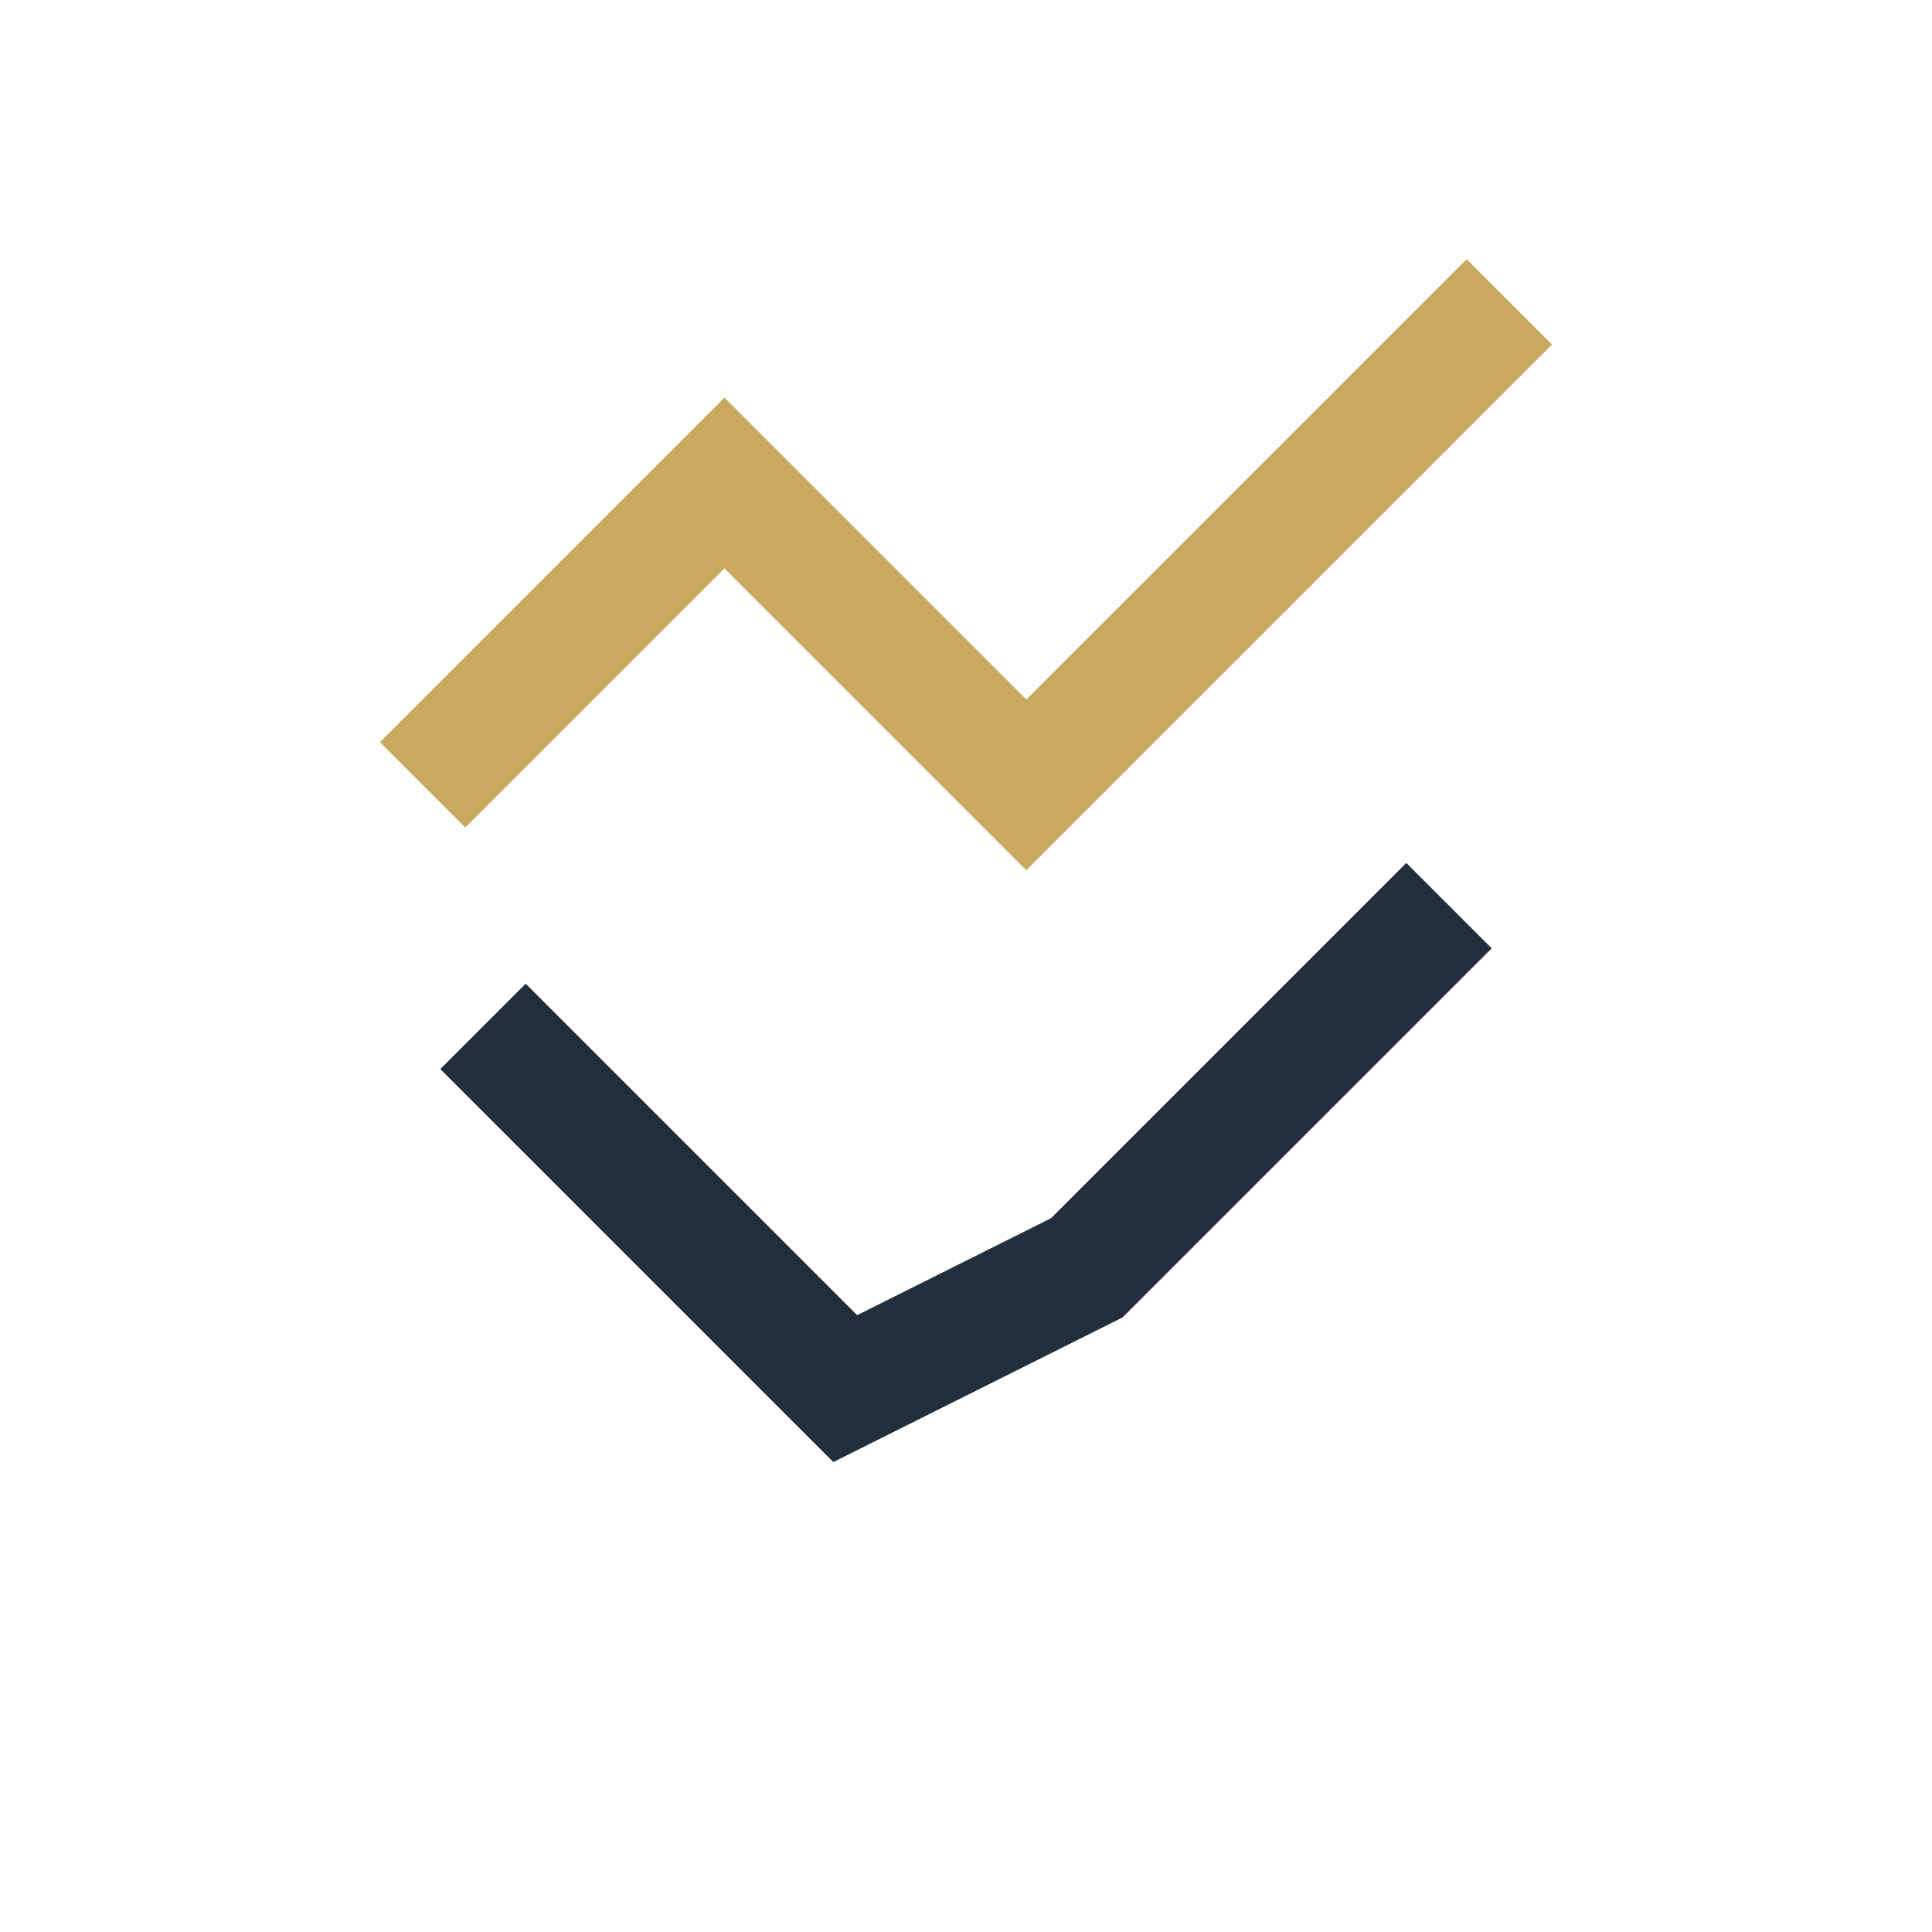<?xml version="1.0" encoding="UTF-8"?>
<svg xmlns="http://www.w3.org/2000/svg" width="32" height="32" viewBox="0 0 32 32"><path d="M8 17l6 6 4-2 6-6" fill="none" stroke="#232E3C" stroke-width="2"/><path d="M7 13l5-5 5 5 8-8" fill="none" stroke="#C9A85F" stroke-width="2"/></svg>